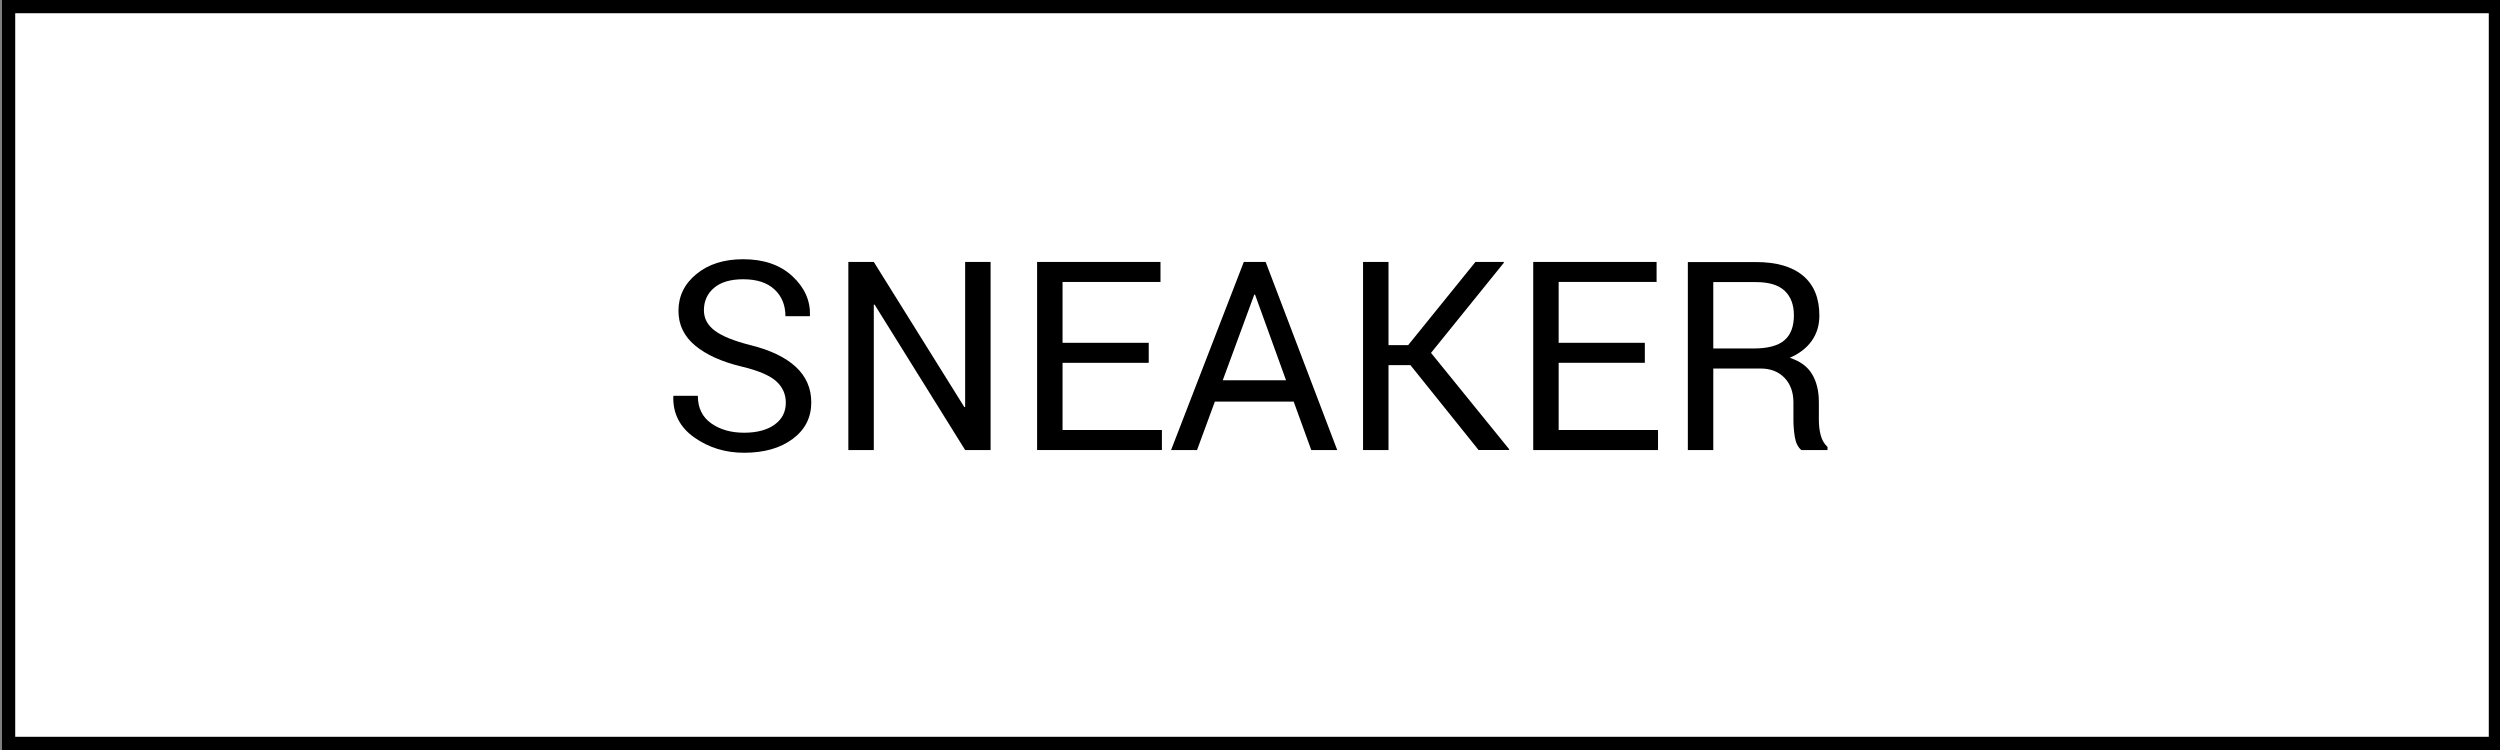 <?xml version="1.0" encoding="utf-8"?>
<!-- Generator: Adobe Illustrator 16.0.4, SVG Export Plug-In . SVG Version: 6.00 Build 0)  -->
<!DOCTYPE svg PUBLIC "-//W3C//DTD SVG 1.1//EN" "http://www.w3.org/Graphics/SVG/1.1/DTD/svg11.dtd">
<svg version="1.1" id="Ebene_1" xmlns="http://www.w3.org/2000/svg" xmlns:xlink="http://www.w3.org/1999/xlink" x="0px" y="0px"
	 width="283.46px" height="85.04px" viewBox="0 0 283.46 85.04" enable-background="new 0 0 283.46 85.04" xml:space="preserve">
<rect x="0" y="0" width="283.46" height="85.04" fill="#808080" stroke="none"/>
<g id="Kasten">
	<rect x="0.975" y="0.75" fill="#FFFFFF" width="281.964" height="83.54"/>
	<path d="M282.189,1.5v82.04H1.725V1.5H282.189 M283.689,0H0.225v85.04h283.464V0L283.689,0z"/>
</g>
<g enable-background="new    ">
	<path d="M89.099,45.656c0-0.971-0.366-1.782-1.099-2.438s-2.031-1.206-3.896-1.653c-2.256-0.538-4.016-1.331-5.281-2.379
		c-1.265-1.047-1.897-2.364-1.897-3.95c0-1.664,0.681-3.054,2.043-4.17c1.362-1.116,3.127-1.674,5.295-1.674
		c2.334,0,4.192,0.64,5.574,1.919c1.382,1.279,2.048,2.764,2,4.453l-0.029,0.088h-2.754c0-1.25-0.413-2.261-1.238-3.032
		c-0.825-0.771-2.009-1.157-3.552-1.157c-1.436,0-2.537,0.325-3.303,0.975c-0.766,0.65-1.15,1.496-1.15,2.541
		c0,0.928,0.415,1.702,1.245,2.322s2.178,1.164,4.043,1.633c2.246,0.557,3.955,1.377,5.127,2.461s1.758,2.427,1.758,4.028
		c0,1.719-0.703,3.101-2.109,4.146c-1.406,1.045-3.242,1.567-5.508,1.567c-2.129,0-4.011-0.58-5.647-1.735
		c-1.636-1.158-2.429-2.703-2.38-4.638l0.029-0.088h2.754c0,1.367,0.503,2.408,1.509,3.121c1.006,0.713,2.251,1.068,3.735,1.068
		c1.455,0,2.607-0.307,3.457-0.917C88.674,47.536,89.099,46.706,89.099,45.656z"/>
	<path d="M112.317,51.027h-2.886L99.163,34.533l-0.088,0.029v16.465h-2.886V29.699h2.886l10.269,16.466l0.088-0.029V29.699h2.886
		L112.317,51.027L112.317,51.027z"/>
	<path d="M130.247,41.139h-9.771v7.617h11.265v2.271h-14.15V29.699h13.989v2.271h-11.104v6.899h9.771V41.139z"/>
	<path d="M146.682,45.534h-8.936l-2.021,5.493h-2.944l8.247-21.328h2.476l8.115,21.328h-2.943L146.682,45.534z M138.64,43.118h7.178
		l-3.516-9.713h-0.088L138.64,43.118z"/>
	<path d="M159.923,41.403h-2.489v9.624h-2.886V29.699h2.886v9.434h2.228l7.631-9.434h3.193l0.044,0.073l-8.276,10.239l8.877,10.942
		l-0.043,0.072h-3.442L159.923,41.403z"/>
	<path d="M186.498,41.139h-9.771v7.617h11.266v2.271h-14.15V29.699h13.988v2.271h-11.104v6.899h9.771V41.139z"/>
	<path d="M194.259,41.784v9.243h-2.885V29.713h7.72c2.334,0,4.116,0.518,5.347,1.553s1.846,2.539,1.846,4.512
		c0,1.094-0.285,2.046-0.856,2.856c-0.57,0.811-1.403,1.455-2.497,1.934c1.172,0.381,2.015,0.999,2.525,1.854
		c0.515,0.854,0.771,1.911,0.771,3.171V47.6c0,0.664,0.073,1.26,0.22,1.787c0.147,0.527,0.4,0.957,0.762,1.289v0.352h-2.974
		c-0.381-0.332-0.625-0.82-0.731-1.465c-0.107-0.645-0.161-1.309-0.161-1.992v-1.947c0-1.152-0.337-2.08-1.011-2.784
		c-0.674-0.703-1.578-1.055-2.711-1.055L194.259,41.784L194.259,41.784z M194.259,39.513h4.541c1.632,0,2.807-0.31,3.522-0.929
		c0.72-0.618,1.077-1.562,1.077-2.829c0-1.198-0.35-2.127-1.048-2.784c-0.697-0.658-1.784-0.987-3.259-0.987h-4.834V39.513
		L194.259,39.513z"/>
</g>
</svg>
